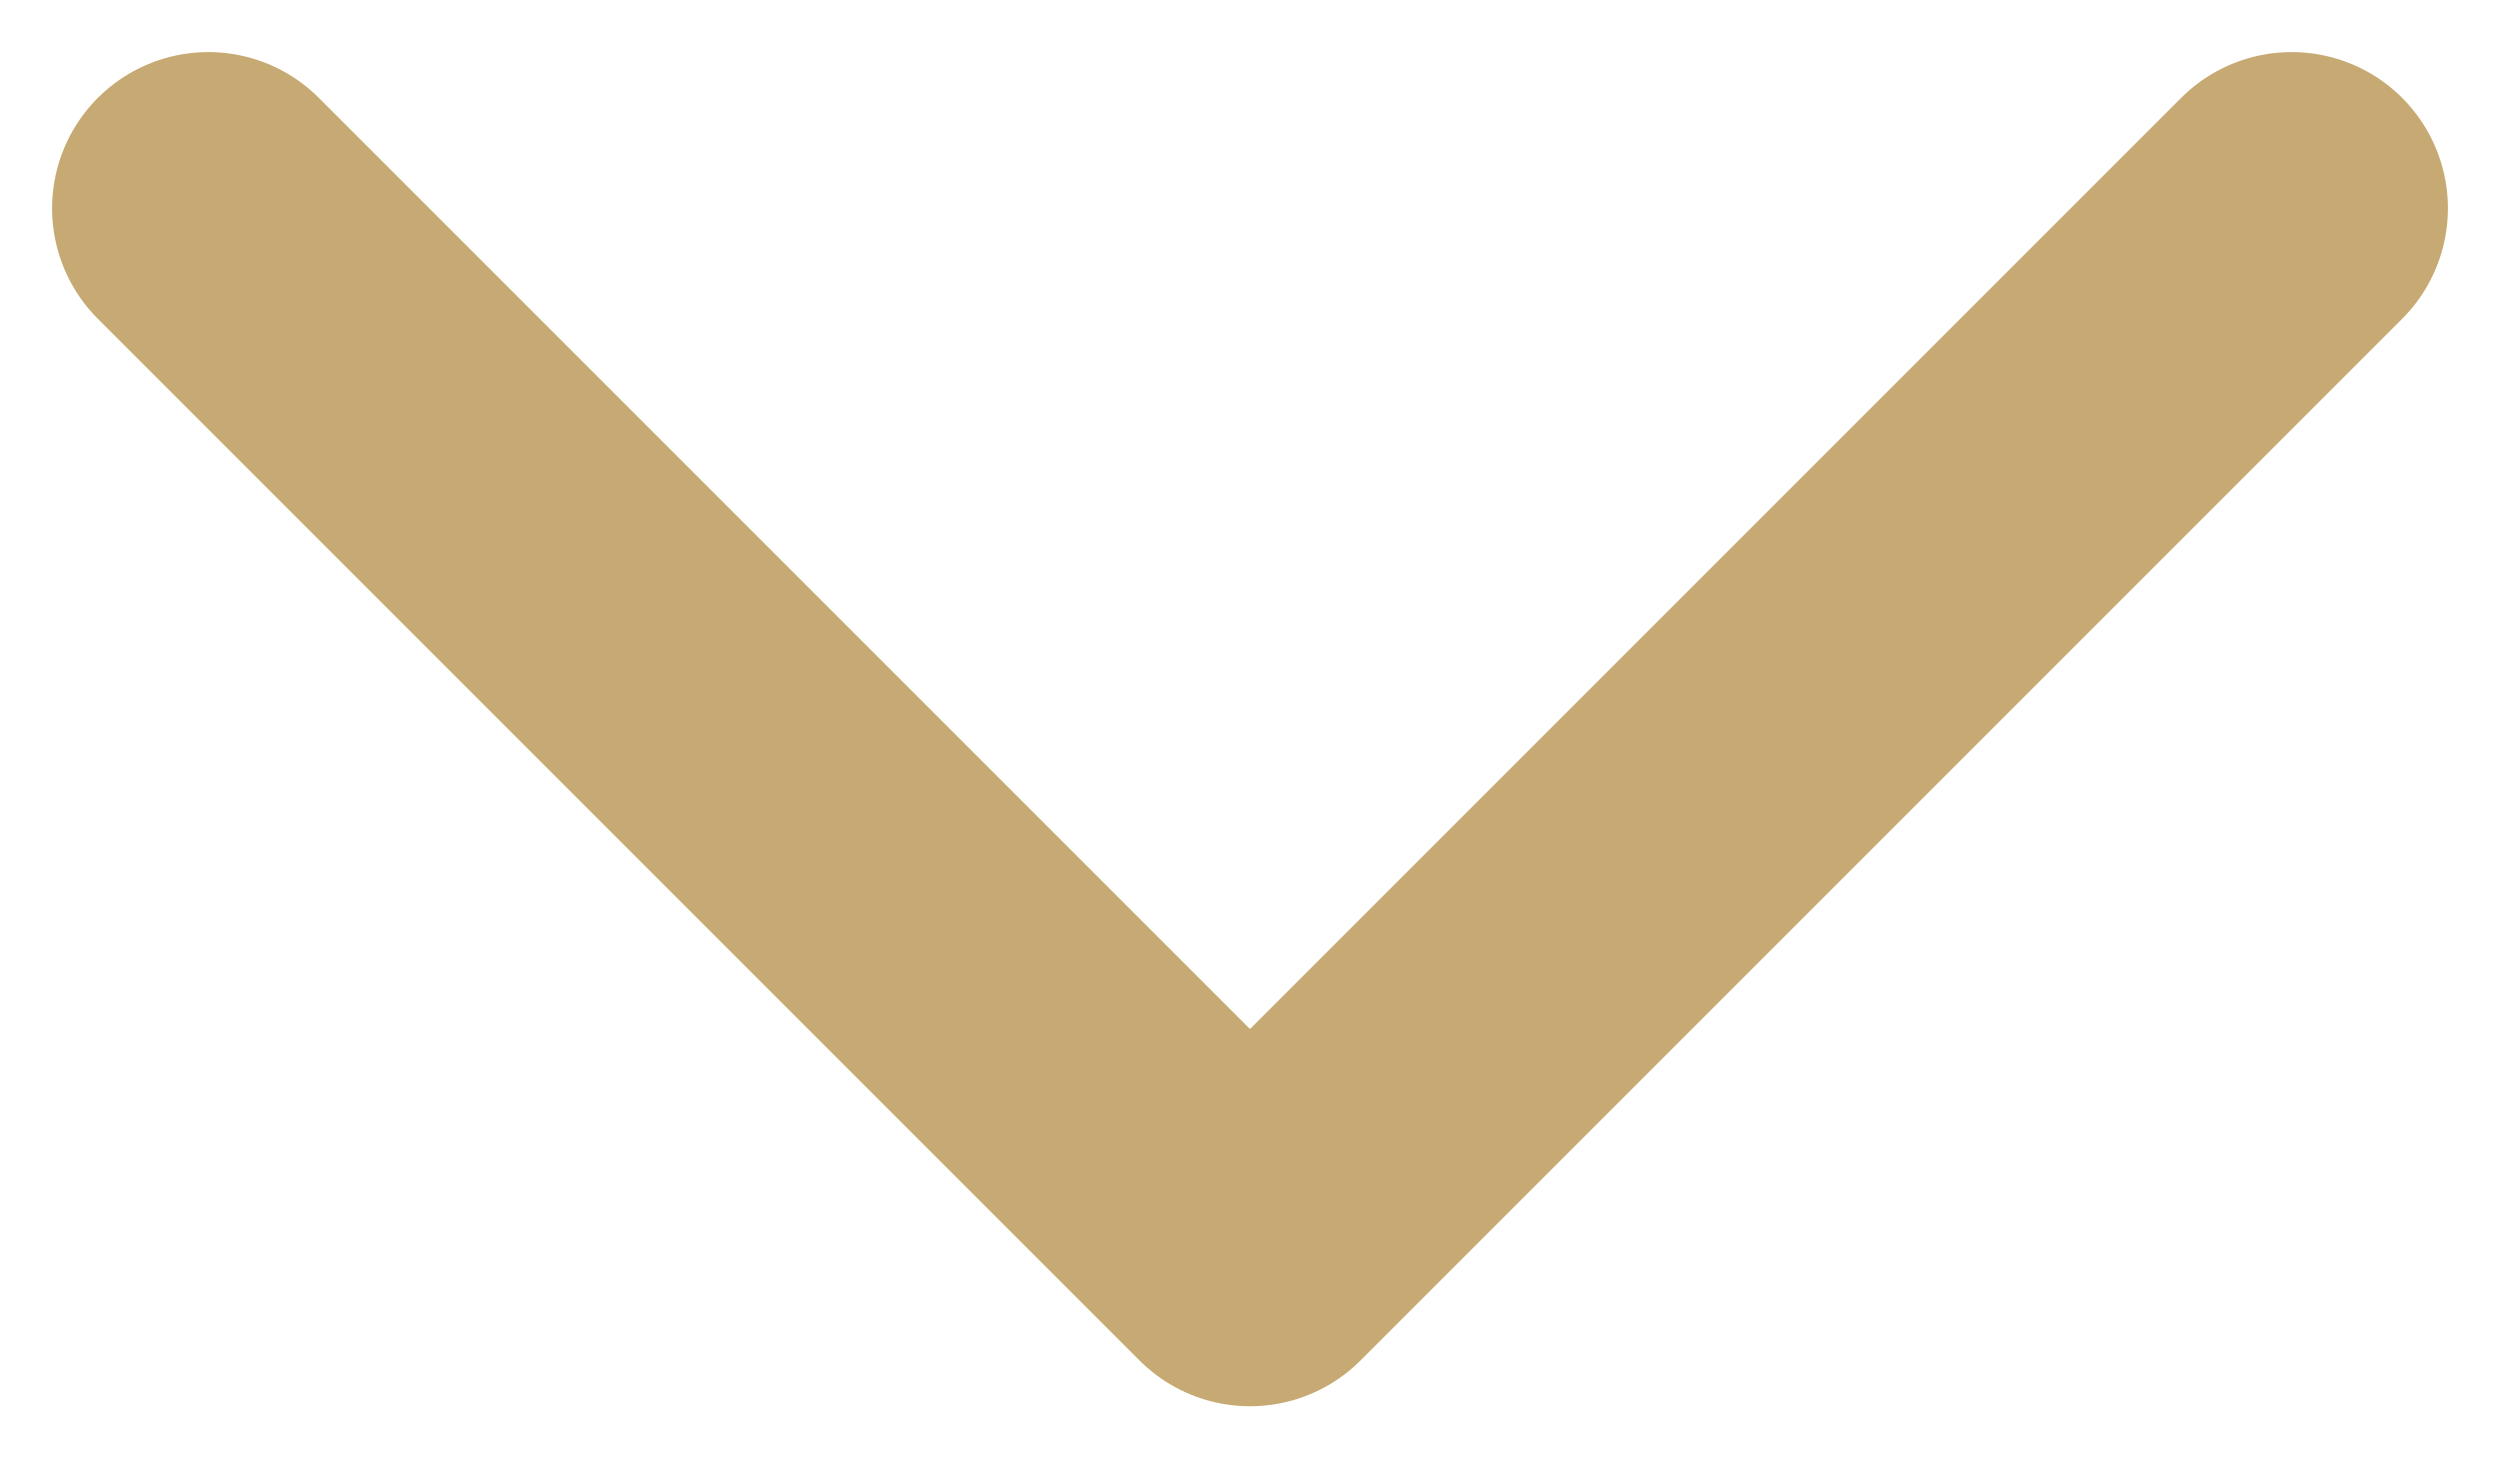 <?xml version="1.0" encoding="utf-8"?>
<svg xmlns="http://www.w3.org/2000/svg" fill="none" height="100%" overflow="visible" preserveAspectRatio="none" style="display: block;" viewBox="0 0 12 7" width="100%">
<path d="M1 1L6 6L11 1" id="Icon" stroke="#C7AA73" stroke-linecap="round" stroke-linejoin="round" stroke-width="1.5"/>
</svg>